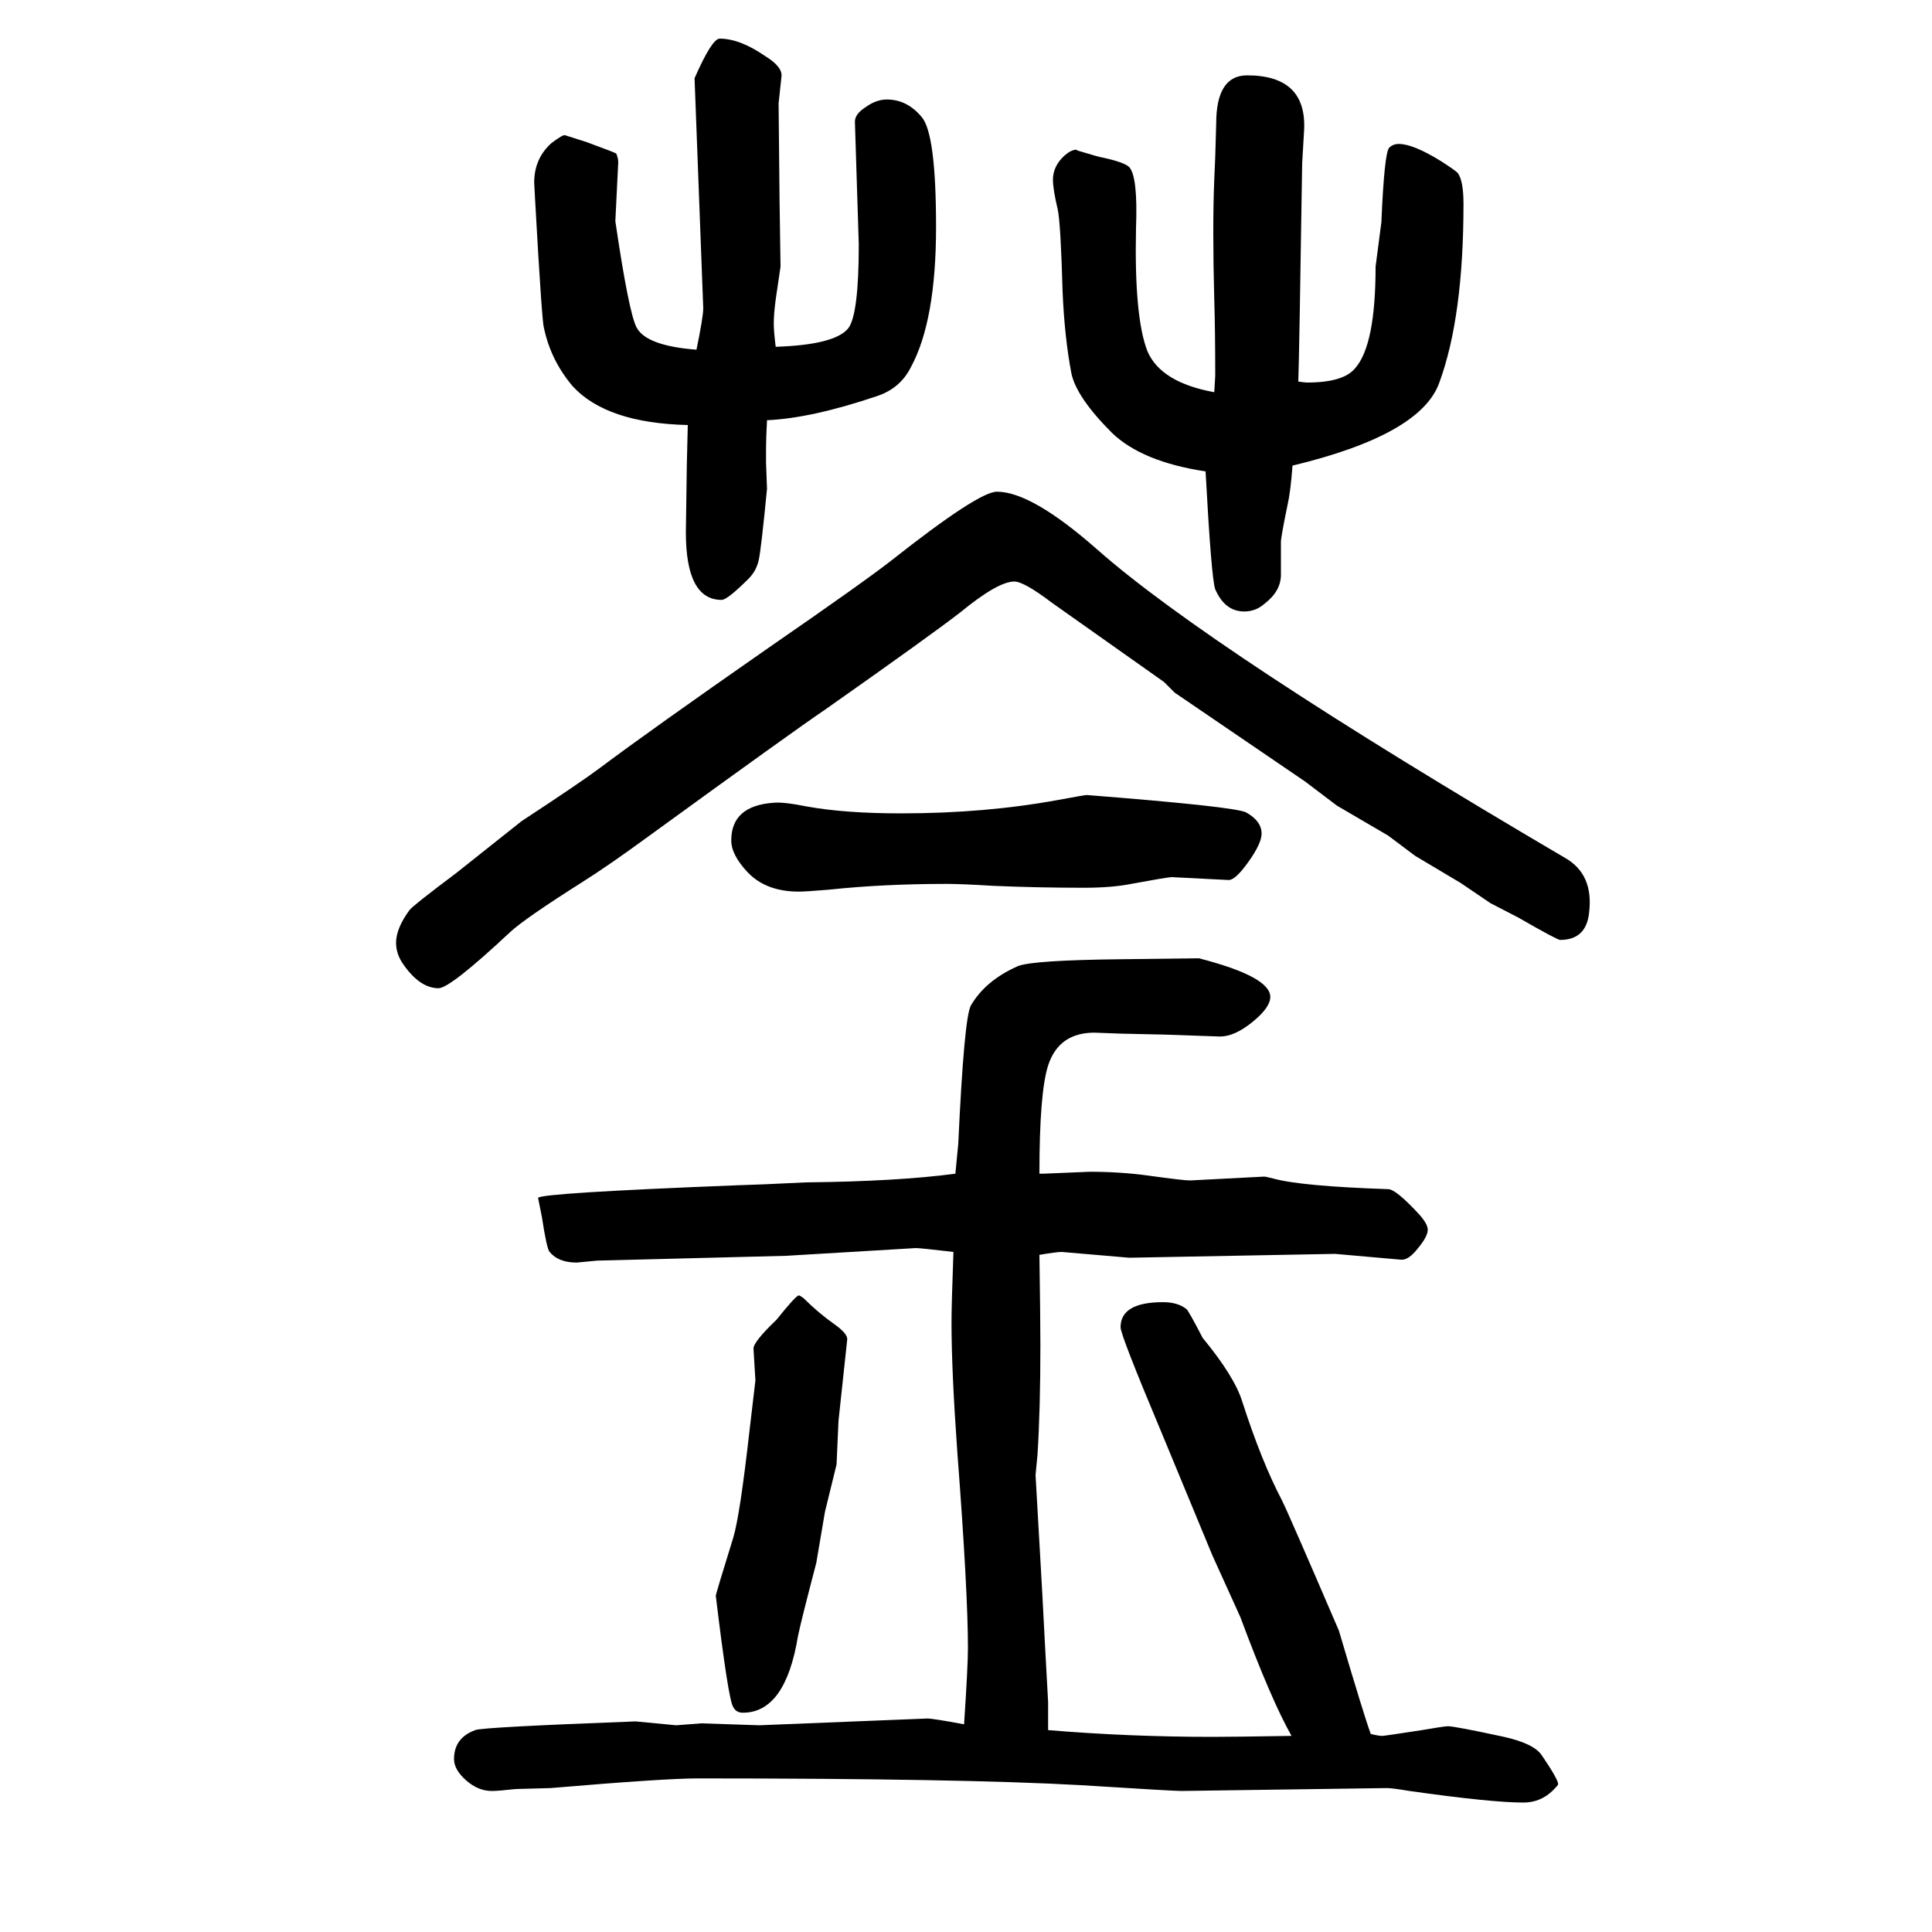 <svg xmlns="http://www.w3.org/2000/svg" xmlns:xlink="http://www.w3.org/1999/xlink" height="100" width="100" version="1.1"><path d="M1050 1048q-17 0 -56 -32q-31 -24 -139 -100q-34 -23 -184 -132q-41 -30 -68 -47q-60 -38 -75 -52q-62 -58 -74 -58q-19 0 -36 24q-8 11 -8 23q0 15 14 34q4 5 48 38l68 54q61 40 81 55q52 39 174 124q100 69 128 91q90 71 109 71q36 0 104 -60q118 -104 484 -319
q30 -17 25 -57q-3 -28 -30 -28q-3 0 -43 23l-29 15l-31 21l-47 28l-28 21l-53 31l-33 25l-135 92l-11 11l-116 82q-29 22 -39 22zM827 309q1 0 5 -3q15 -15 32 -27q14 -10 13 -16l-9 -84l-2 -45l-12 -49l-9 -53q-16 -61 -19 -76q-13 -79 -57 -79q-7 0 -10 6q-5 7 -18 115
q0 2 18 60q7 23 17 112l6 51l-2 33q0 7 24 30q20 25 23 25zM1076 435h4l48 2q32 0 61 -4q36 -5 43 -5l77 4q1 0 9 -2q29 -8 119 -11q8 0 32 -26q9 -10 9 -16q0 -7 -10 -19q-10 -13 -18 -12l-68 6l-213 -4l-70 6q-5 0 -23 -3q1 -66 1 -94q0 -66 -3 -113q-2 -20 -2 -21l7 -123
l3 -57l3 -55v-29q84 -7 170 -7q21 0 82 1q-21 37 -53 123l-29 64l-53 128q-42 100 -42 108q0 26 44 26q15 0 24 -7q2 -1 17 -30q33 -40 41 -66q20 -62 41 -102q7 -14 59 -135q26 -88 33 -107q8 -2 12 -2q2 0 41 6q23 4 27 4q7 0 58 -11q31 -7 39 -19q17 -25 17 -30
q0 -1 -5 -6q-13 -13 -31 -13q-33 0 -118 12q-18 3 -23 3l-213 -3q-9 0 -104 6q-125 7 -397 7q-34 0 -152 -10l-36 -1q-18 -2 -25 -2q-14 0 -26.5 11t-12.5 22q0 22 22 30q6 3 166 9l42 -4l26 2l60 -2l174 7q6 0 38 -6q4 60 4 79q0 59 -11 203q-6 84 -6 134q0 18 2 73
q-34 4 -39 4l-134 -8l-196 -5l-21 -2q-19 0 -28 11q-3 3 -8 36l-4 20q3 5 206 13l28 1l43 2q95 1 155 9q2 21 3 31q6 130 13 143q15 26 49 41q16 6 106 7l81 1q74 -19 74 -40q0 -11 -18.5 -26t-33.5 -15l-58 2l-45 1l-27 1q-37 0 -48 -34q-9 -28 -9 -112zM712 1210
q-84 2 -119 40q-23 27 -30 61q-2 6 -9 131l-1 19q0 25 18 41q12 9 14 8l22 -7q30 -11 31 -12q2 -5 2 -9l-3 -61q14 -95 22 -110q10 -19 62 -23q7 34 7 43l-9 238q18 41 26 41q21 0 47 -18q18 -11 17 -21l-3 -28l1 -101l1 -68l-5 -34q-2 -15 -2 -25q0 -8 2 -24q61 2 75 19
q11 14 11 87l-4 127q0 8 11 15q11 8 22 8q21 0 36 -18q15 -17 15 -114t-26 -145q-11 -22 -35 -30q-68 -23 -114 -25q-1 -19 -1 -29v-15q1 -26 1 -27q-6 -62 -8.5 -73.5t-10.5 -19.5q-22 -22 -28 -22q-37 0 -37 70l1 70zM801 819q10 1 35 -4q39 -7 97 -7q87 0 163 14
q27 5 29 5q153 -12 165 -18q16 -9 16 -22q0 -10 -13.5 -29t-20.5 -19l-59 3q-4 0 -42 -7q-20 -4 -49 -4q-48 0 -94 2q-33 2 -48 2q-66 0 -122 -6q-24 -2 -31 -2q-34 0 -53 20q-17 18 -17 33q0 36 44 39zM1344 1255q7 -1 9 -1q38 0 50 15q21 24 21 105l6 46q3 71 8 77
q4 4 10 4q15 0 44 -18q14 -9 17 -12q6 -8 6 -32q0 -117 -25 -185q-19 -54 -152 -86q-2 -27 -5 -40q-7 -34 -7 -39v-34q0 -17 -17 -30q-9 -8 -21 -8q-20 0 -30 23q-4 11 -10 122q-66 10 -97 40q-37 37 -42 62q-7 37 -9 84q-2 71 -5 85q-5 21 -5 31q0 14 12 25q7 6 12 6l2 -1
q23 -7 25 -7q23 -5 28 -10q9 -10 7 -63q-2 -93 12 -128q14 -32 69 -42q1 16 1 17q0 47 -1 79q-2 76 0 124q1 18 2 58q0 50 32 50q62 0 59 -57l-2 -34q-3 -199 -4 -226z" style="" transform="scale(0.05 -0.05) translate(0 -1650)"/></svg>